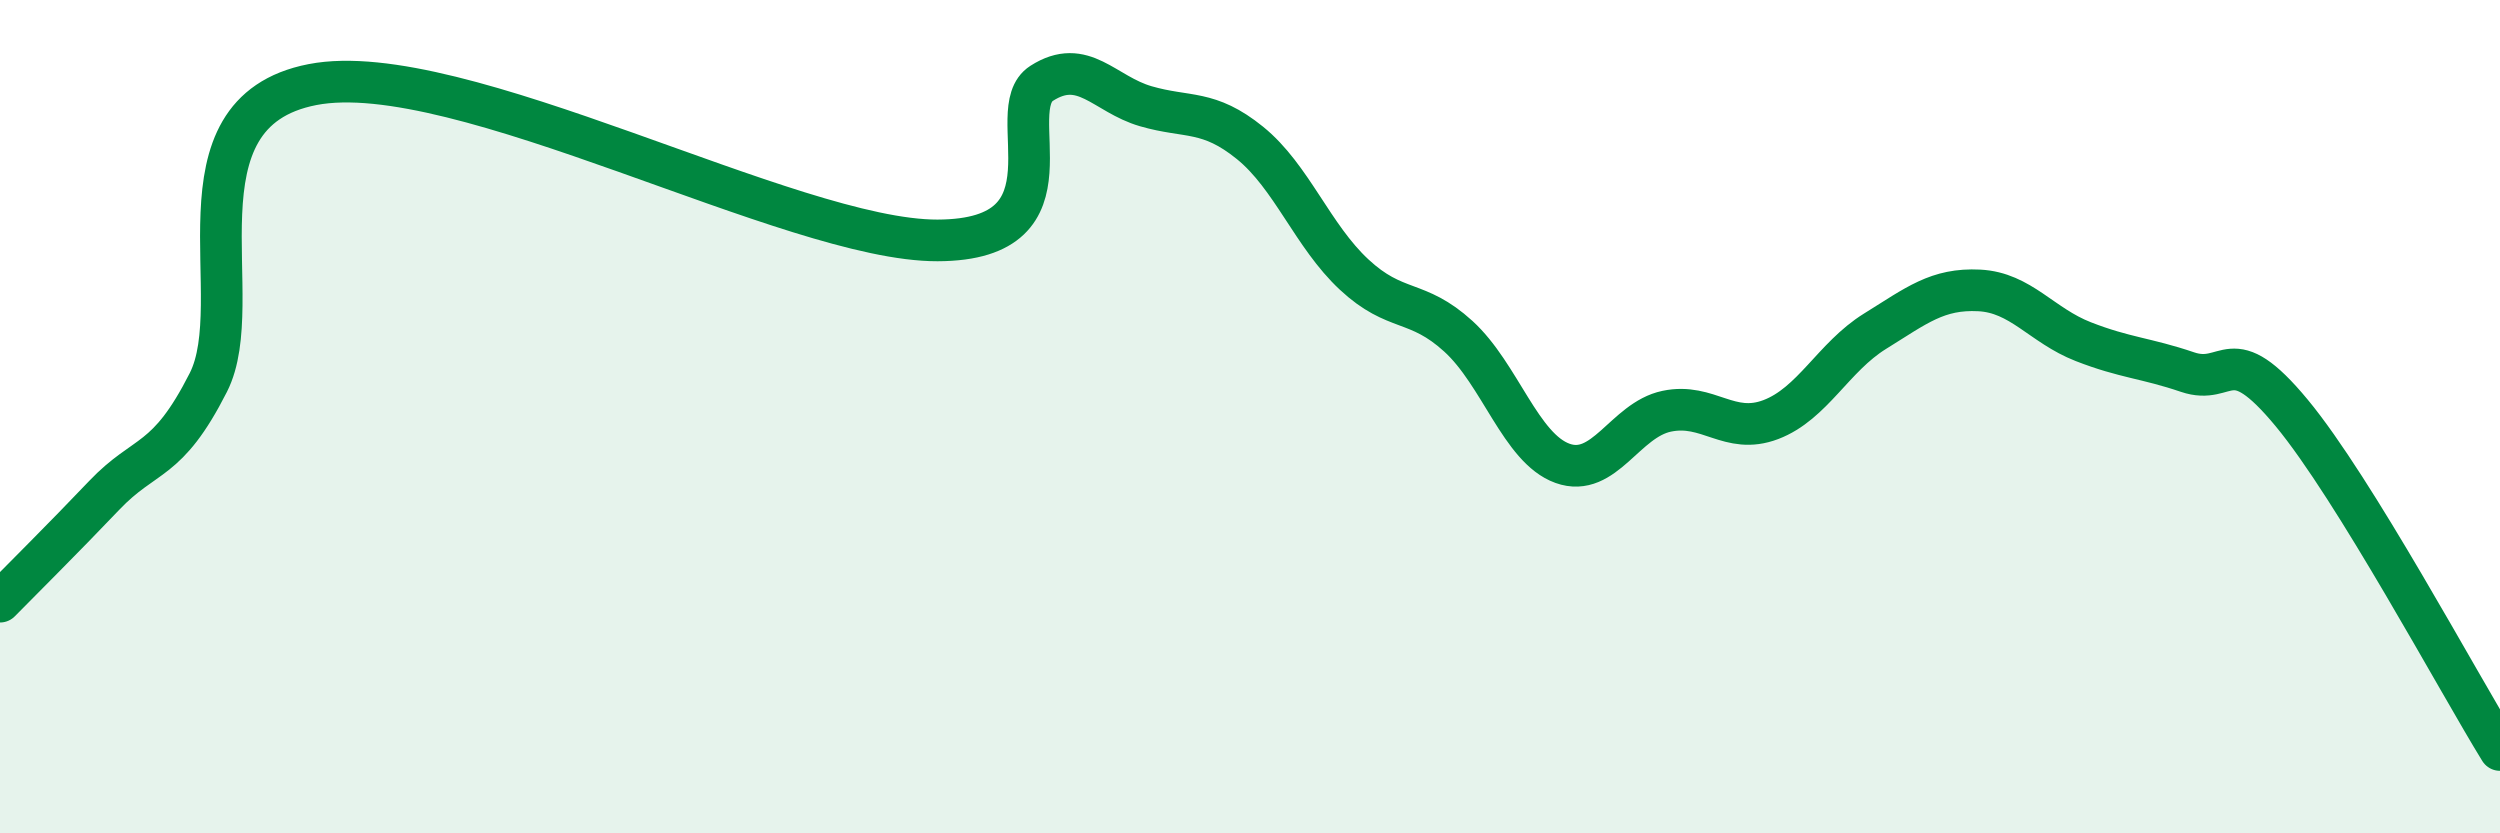 
    <svg width="60" height="20" viewBox="0 0 60 20" xmlns="http://www.w3.org/2000/svg">
      <path
        d="M 0,14.44 C 0.5,13.93 1.5,12.94 2.5,11.89 C 3.5,10.84 4,11.15 5,9.18 C 6,7.21 4,2.71 7.5,2.03 C 11,1.35 19,5.78 22.5,5.77 C 26,5.76 24,2.64 25,2 C 26,1.36 26.5,2.26 27.5,2.55 C 28.5,2.84 29,2.62 30,3.43 C 31,4.24 31.5,5.66 32.5,6.59 C 33.5,7.52 34,7.16 35,8.07 C 36,8.98 36.5,10.76 37.5,11.12 C 38.5,11.48 39,10.08 40,9.87 C 41,9.66 41.5,10.45 42.5,10.07 C 43.5,9.69 44,8.57 45,7.95 C 46,7.33 46.5,6.92 47.5,6.97 C 48.5,7.02 49,7.81 50,8.2 C 51,8.59 51.5,8.59 52.5,8.93 C 53.5,9.27 53.5,8.1 55,9.91 C 56.5,11.72 59,16.38 60,18L60 20L0 20Z"
        fill="#008740"
        opacity="0.1"
        stroke-linecap="round"
        stroke-linejoin="round"
      />
      <path
        d="M 0,14.44 C 0.5,13.93 1.5,12.94 2.5,11.89 C 3.5,10.84 4,11.15 5,9.18 C 6,7.21 4,2.71 7.5,2.03 C 11,1.35 19,5.78 22.5,5.77 C 26,5.76 24,2.64 25,2 C 26,1.36 26.5,2.26 27.5,2.55 C 28.5,2.84 29,2.62 30,3.43 C 31,4.24 31.5,5.66 32.5,6.59 C 33.5,7.52 34,7.16 35,8.07 C 36,8.98 36.5,10.76 37.5,11.12 C 38.5,11.48 39,10.08 40,9.87 C 41,9.66 41.5,10.45 42.5,10.07 C 43.5,9.69 44,8.57 45,7.95 C 46,7.33 46.5,6.92 47.5,6.97 C 48.5,7.02 49,7.81 50,8.2 C 51,8.59 51.5,8.59 52.5,8.93 C 53.5,9.27 53.5,8.1 55,9.91 C 56.5,11.72 59,16.38 60,18"
        stroke="#008740"
        stroke-width="1"
        fill="none"
        stroke-linecap="round"
        stroke-linejoin="round"
      />
    </svg>
  